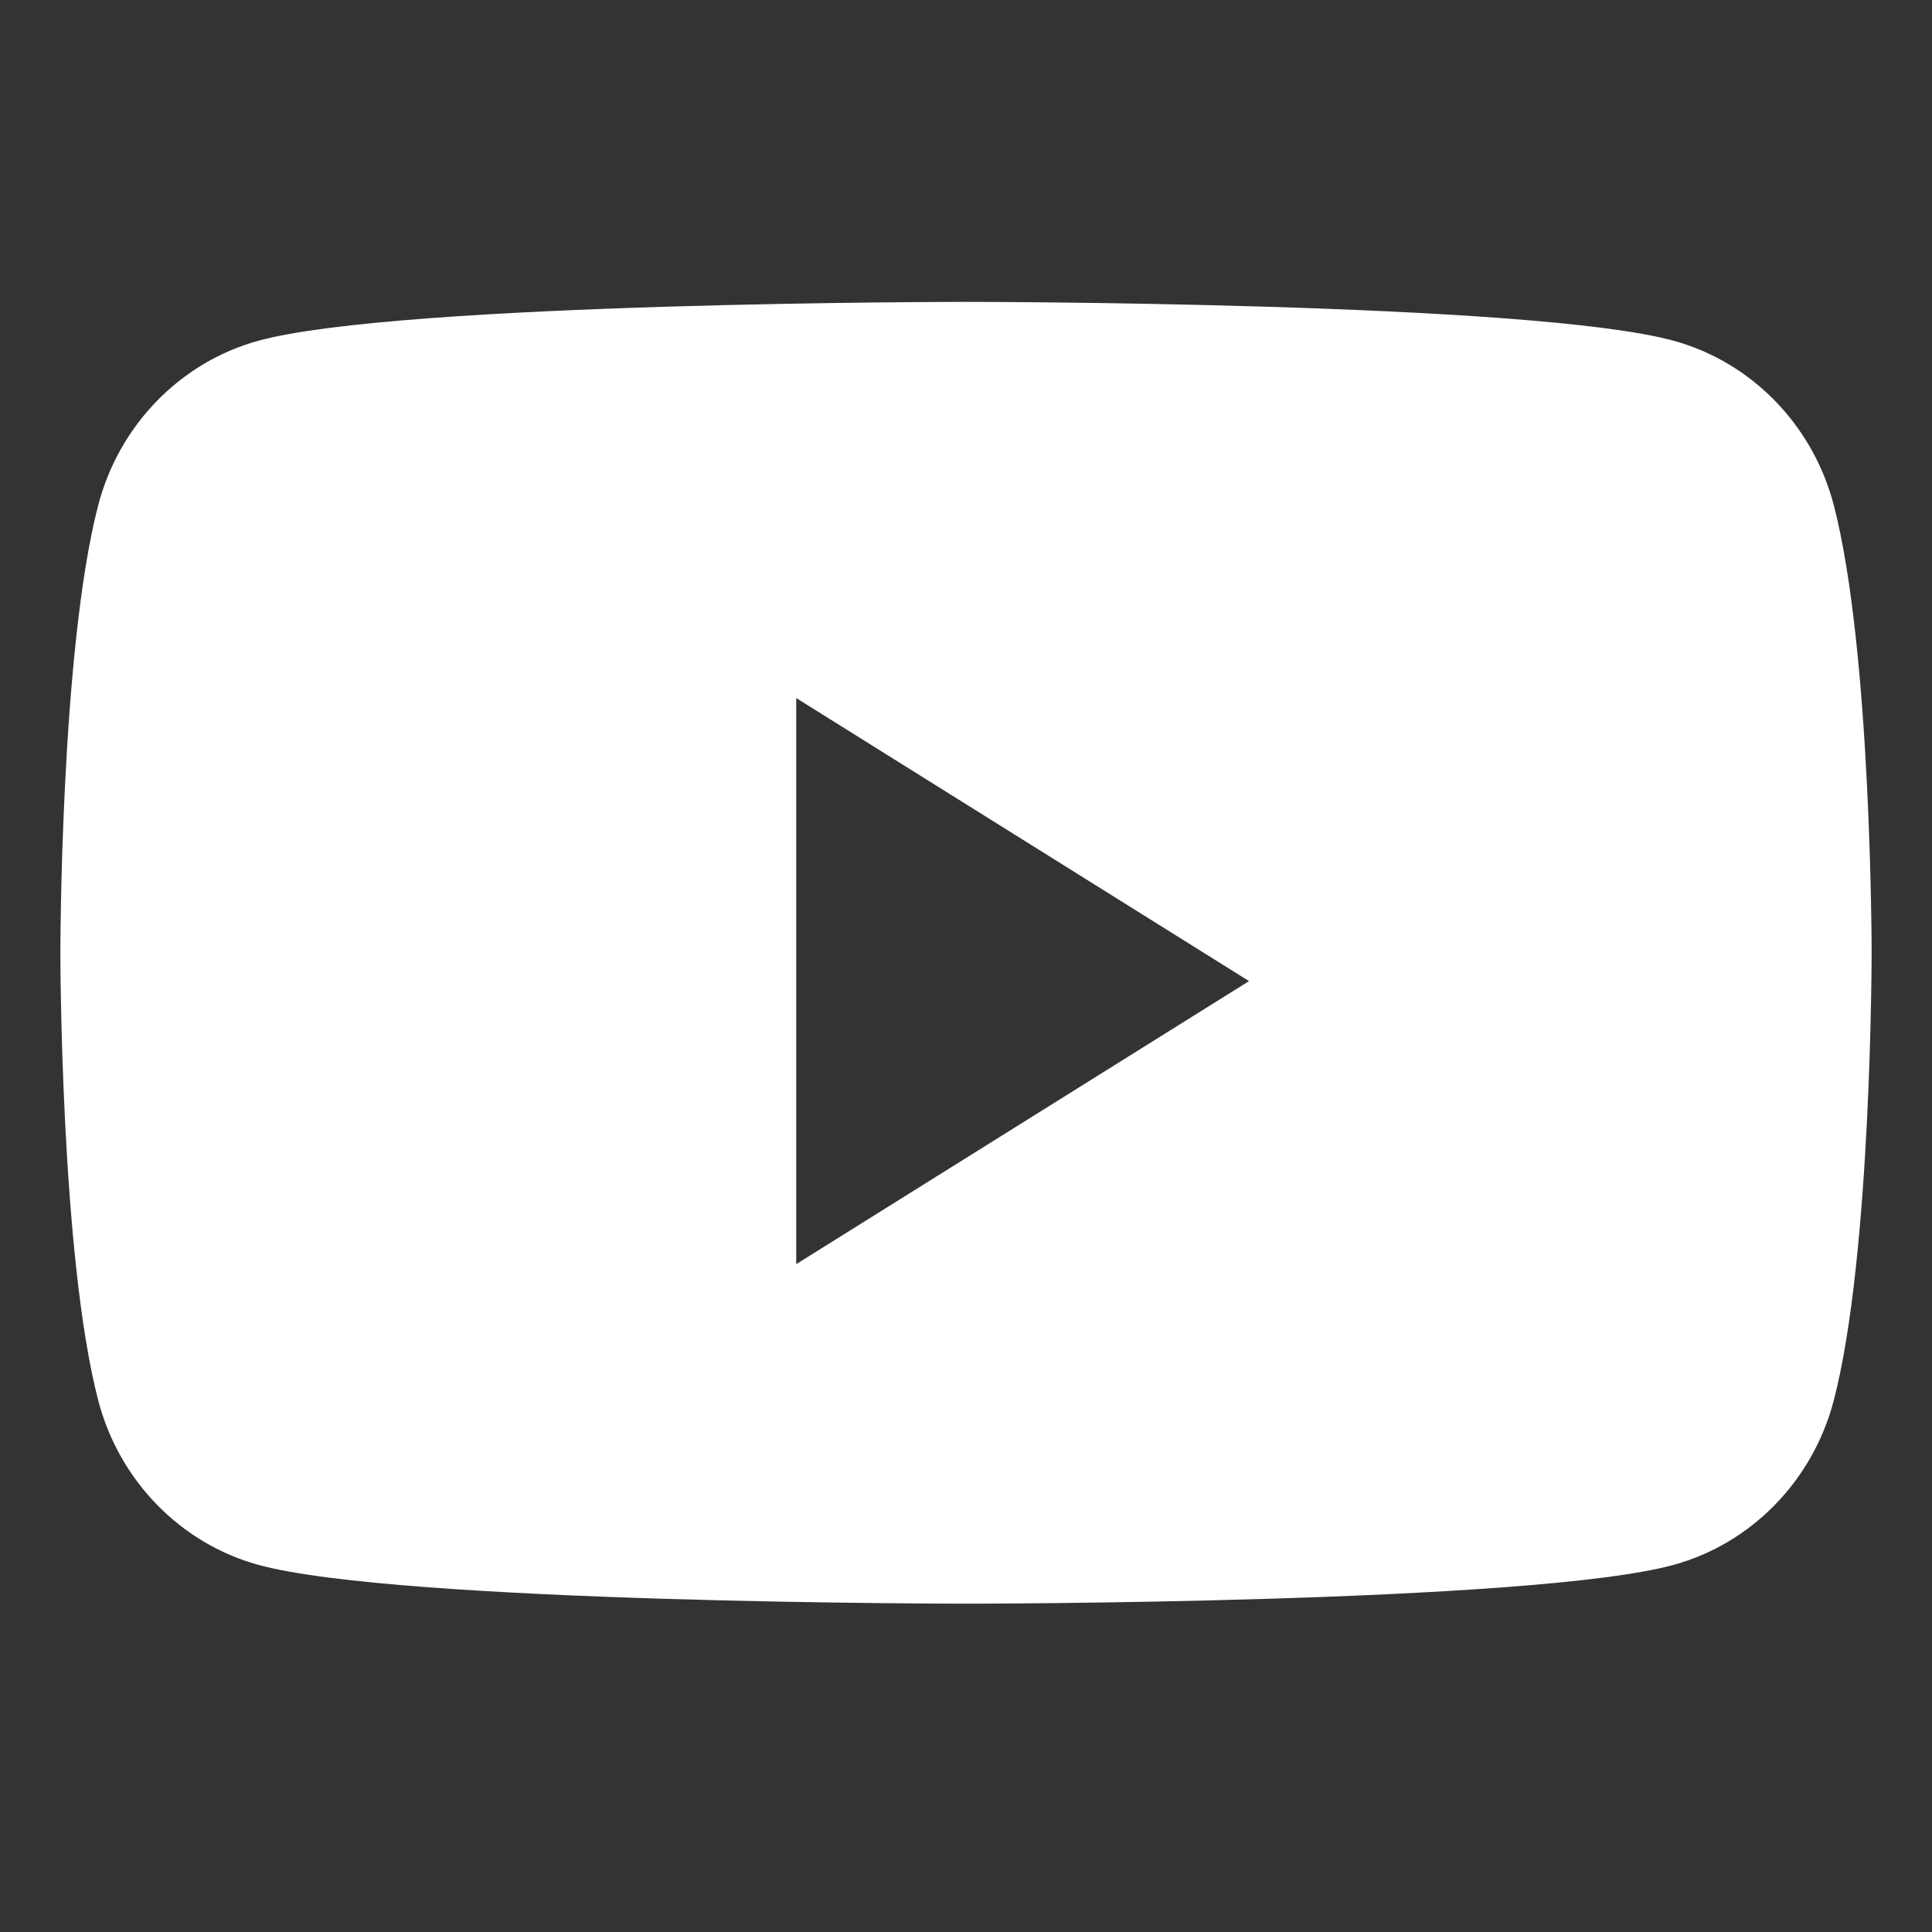 <svg width="32" height="32" viewBox="0 0 32 32" fill="none" xmlns="http://www.w3.org/2000/svg">
<rect x="0" y="0" width="32" height="32" fill="#333333" stroke="none"/>
<path fill-rule="evenodd" clip-rule="evenodd" d="M27.721 5.644C29.012 5.998 30.028 7.042 30.373 8.367C31 10.769 31 15.781 31 15.781C31 15.781 31 20.793 30.373 23.195C30.028 24.521 29.012 25.564 27.721 25.919C25.381 26.562 16 26.562 16 26.562C16 26.562 6.619 26.562 4.279 25.919C2.988 25.564 1.972 24.521 1.627 23.195C1 20.793 1 15.781 1 15.781C1 15.781 1 10.769 1.627 8.367C1.972 7.042 2.988 5.998 4.279 5.644C6.619 5 16 5 16 5C16 5 25.381 5 27.721 5.644ZM13.188 11.562V20.938L20.688 16.25L13.188 11.562Z" fill="white"/>
</svg>
